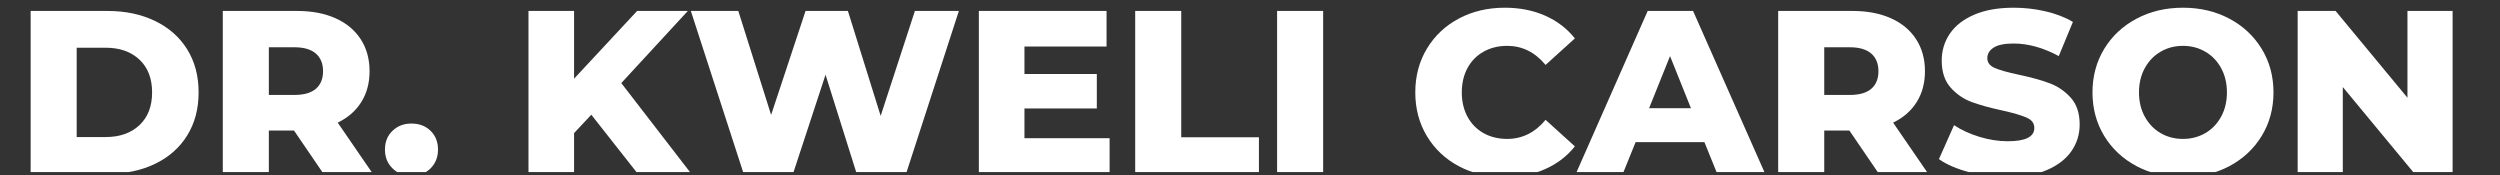 <svg xmlns="http://www.w3.org/2000/svg" xmlns:xlink="http://www.w3.org/1999/xlink" width="1027" zoomAndPan="magnify" viewBox="0 0 770.25 54" height="72" preserveAspectRatio="xMidYMid meet" version="1.0"><rect x="0" y="0" width="770.25" height="54" fill="#333333" stroke="none"/><defs><g/><clipPath id="a6dfbf4b83"><path d="M 9 3 L 62 3 L 62 53.02 L 9 53.02 Z M 9 3 " clip-rule="nonzero"/></clipPath><clipPath id="aad7c45b82"><path d="M 68 3 L 115 3 L 115 53.02 L 68 53.02 Z M 68 3 " clip-rule="nonzero"/></clipPath><clipPath id="79edb73528"><path d="M 118 38 L 135 38 L 135 53.02 L 118 53.02 Z M 118 38 " clip-rule="nonzero"/></clipPath><clipPath id="0a6e3438f9"><path d="M 162 3 L 213 3 L 213 53.02 L 162 53.02 Z M 162 3 " clip-rule="nonzero"/></clipPath><clipPath id="96d9d39c30"><path d="M 212 3 L 296 3 L 296 53.02 L 212 53.02 Z M 212 3 " clip-rule="nonzero"/></clipPath><clipPath id="dc2f97a3d8"><path d="M 301 3 L 342 3 L 342 53.02 L 301 53.02 Z M 301 3 " clip-rule="nonzero"/></clipPath><clipPath id="4976564f3d"><path d="M 349 3 L 388 3 L 388 53.02 L 349 53.02 Z M 349 3 " clip-rule="nonzero"/></clipPath><clipPath id="c821501ff0"><path d="M 393 3 L 408 3 L 408 53.02 L 393 53.02 Z M 393 3 " clip-rule="nonzero"/></clipPath><clipPath id="cafc8dca79"><path d="M 436 2 L 486 2 L 486 53.02 L 436 53.02 Z M 436 2 " clip-rule="nonzero"/></clipPath><clipPath id="268909965a"><path d="M 485 3 L 544 3 L 544 53.02 L 485 53.02 Z M 485 3 " clip-rule="nonzero"/></clipPath><clipPath id="395e733bcc"><path d="M 547 3 L 595 3 L 595 53.02 L 547 53.02 Z M 547 3 " clip-rule="nonzero"/></clipPath><clipPath id="618519f9c9"><path d="M 597 2 L 641 2 L 641 53.02 L 597 53.02 Z M 597 2 " clip-rule="nonzero"/></clipPath><clipPath id="2e006155eb"><path d="M 644 2 L 701 2 L 701 53.02 L 644 53.02 Z M 644 2 " clip-rule="nonzero"/></clipPath><clipPath id="b7d8a256b1"><path d="M 707 3 L 756 3 L 756 53.02 L 707 53.02 Z M 707 3 " clip-rule="nonzero"/></clipPath></defs><g clip-path="url(#a6dfbf4b83)"><g fill="#ffffff" fill-opacity="1"><g transform="translate(4.425, 53.549)"><g><path d="M 5.016 -50.172 L 28.734 -50.172 C 34.234 -50.172 39.109 -49.141 43.359 -47.078 C 47.609 -45.023 50.906 -42.113 53.25 -38.344 C 55.594 -34.57 56.766 -30.148 56.766 -25.078 C 56.766 -20.016 55.594 -15.594 53.25 -11.812 C 50.906 -8.039 47.609 -5.129 43.359 -3.078 C 39.109 -1.023 34.234 0 28.734 0 L 5.016 0 Z M 28.172 -11.328 C 32.473 -11.328 35.926 -12.547 38.531 -14.984 C 41.133 -17.422 42.438 -20.785 42.438 -25.078 C 42.438 -29.379 41.133 -32.75 38.531 -35.188 C 35.926 -37.625 32.473 -38.844 28.172 -38.844 L 19.203 -38.844 L 19.203 -11.328 Z M 28.172 -11.328 "/></g></g></g></g><g clip-path="url(#aad7c45b82)"><g fill="#ffffff" fill-opacity="1"><g transform="translate(63.628, 53.549)"><g><path d="M 26.953 -13.328 L 19.203 -13.328 L 19.203 0 L 5.016 0 L 5.016 -50.172 L 27.953 -50.172 C 32.492 -50.172 36.438 -49.414 39.781 -47.906 C 43.125 -46.406 45.703 -44.254 47.516 -41.453 C 49.328 -38.66 50.234 -35.379 50.234 -31.609 C 50.234 -27.973 49.383 -24.805 47.688 -22.109 C 46 -19.41 43.578 -17.297 40.422 -15.766 L 51.25 0 L 36.047 0 Z M 35.906 -31.609 C 35.906 -33.953 35.164 -35.766 33.688 -37.047 C 32.207 -38.336 30.008 -38.984 27.094 -38.984 L 19.203 -38.984 L 19.203 -24.297 L 27.094 -24.297 C 30.008 -24.297 32.207 -24.926 33.688 -26.188 C 35.164 -27.457 35.906 -29.266 35.906 -31.609 Z M 35.906 -31.609 "/></g></g></g></g><g clip-path="url(#79edb73528)"><g fill="#ffffff" fill-opacity="1"><g transform="translate(116.668, 53.549)"><g><path d="M 10.109 0.641 C 7.816 0.641 5.879 -0.117 4.297 -1.641 C 2.723 -3.172 1.938 -5.109 1.938 -7.453 C 1.938 -9.836 2.711 -11.77 4.266 -13.25 C 5.816 -14.738 7.766 -15.484 10.109 -15.484 C 12.492 -15.484 14.453 -14.738 15.984 -13.25 C 17.516 -11.77 18.281 -9.836 18.281 -7.453 C 18.281 -5.109 17.504 -3.172 15.953 -1.641 C 14.398 -0.117 12.453 0.641 10.109 0.641 Z M 10.109 0.641 "/></g></g></g></g><g clip-path="url(#0a6e3438f9)"><g fill="#ffffff" fill-opacity="1"><g transform="translate(157.809, 53.549)"><g><path d="M 24.375 -18.203 L 19.062 -12.547 L 19.062 0 L 5.016 0 L 5.016 -50.172 L 19.062 -50.172 L 19.062 -29.312 L 38.484 -50.172 L 54.109 -50.172 L 33.609 -27.953 L 55.188 0 L 38.703 0 Z M 24.375 -18.203 "/></g></g></g></g><g clip-path="url(#96d9d39c30)"><g fill="#ffffff" fill-opacity="1"><g transform="translate(211.708, 53.549)"><g><path d="M 83.719 -50.172 L 67.438 0 L 52.25 0 L 42.641 -30.531 L 32.609 0 L 17.422 0 L 1.141 -50.172 L 15.766 -50.172 L 25.875 -18.141 L 36.484 -50.172 L 49.531 -50.172 L 59.625 -17.844 L 70.172 -50.172 Z M 83.719 -50.172 "/></g></g></g></g><g clip-path="url(#dc2f97a3d8)"><g fill="#ffffff" fill-opacity="1"><g transform="translate(296.571, 53.549)"><g><path d="M 45.297 -10.969 L 45.297 0 L 5.016 0 L 5.016 -50.172 L 44.359 -50.172 L 44.359 -39.203 L 19.062 -39.203 L 19.062 -30.75 L 41.359 -30.75 L 41.359 -20.141 L 19.062 -20.141 L 19.062 -10.969 Z M 45.297 -10.969 "/></g></g></g></g><g clip-path="url(#4976564f3d)"><g fill="#ffffff" fill-opacity="1"><g transform="translate(344.737, 53.549)"><g><path d="M 5.016 -50.172 L 19.203 -50.172 L 19.203 -11.25 L 43.141 -11.25 L 43.141 0 L 5.016 0 Z M 5.016 -50.172 "/></g></g></g></g><g clip-path="url(#c821501ff0)"><g fill="#ffffff" fill-opacity="1"><g transform="translate(388.458, 53.549)"><g><path d="M 5.016 -50.172 L 19.203 -50.172 L 19.203 0 L 5.016 0 Z M 5.016 -50.172 "/></g></g></g></g><g clip-path="url(#cafc8dca79)"><g fill="#ffffff" fill-opacity="1"><g transform="translate(433.613, 53.549)"><g><path d="M 30.031 1 C 24.77 1 20.051 -0.109 15.875 -2.328 C 11.695 -4.547 8.41 -7.641 6.016 -11.609 C 3.629 -15.578 2.438 -20.066 2.438 -25.078 C 2.438 -30.098 3.629 -34.594 6.016 -38.562 C 8.41 -42.531 11.695 -45.625 15.875 -47.844 C 20.051 -50.062 24.77 -51.172 30.031 -51.172 C 34.613 -51.172 38.742 -50.359 42.422 -48.734 C 46.109 -47.109 49.172 -44.77 51.609 -41.719 L 42.578 -33.547 C 39.328 -37.461 35.383 -39.422 30.75 -39.422 C 28.02 -39.422 25.594 -38.82 23.469 -37.625 C 21.344 -36.438 19.691 -34.754 18.516 -32.578 C 17.348 -30.398 16.766 -27.898 16.766 -25.078 C 16.766 -22.266 17.348 -19.77 18.516 -17.594 C 19.691 -15.414 21.344 -13.727 23.469 -12.531 C 25.594 -11.344 28.02 -10.75 30.75 -10.75 C 35.383 -10.75 39.328 -12.707 42.578 -16.625 L 51.609 -8.453 C 49.172 -5.398 46.109 -3.062 42.422 -1.438 C 38.742 0.188 34.613 1 30.031 1 Z M 30.031 1 "/></g></g></g></g><g clip-path="url(#268909965a)"><g fill="#ffffff" fill-opacity="1"><g transform="translate(486.509, 53.549)"><g><path d="M 38.625 -9.75 L 17.422 -9.75 L 13.469 0 L -1 0 L 21.141 -50.172 L 35.125 -50.172 L 57.344 0 L 42.578 0 Z M 34.469 -20.219 L 28.031 -36.266 L 21.578 -20.219 Z M 34.469 -20.219 "/></g></g></g></g><g clip-path="url(#395e733bcc)"><g fill="#ffffff" fill-opacity="1"><g transform="translate(542.845, 53.549)"><g><path d="M 26.953 -13.328 L 19.203 -13.328 L 19.203 0 L 5.016 0 L 5.016 -50.172 L 27.953 -50.172 C 32.492 -50.172 36.438 -49.414 39.781 -47.906 C 43.125 -46.406 45.703 -44.254 47.516 -41.453 C 49.328 -38.66 50.234 -35.379 50.234 -31.609 C 50.234 -27.973 49.383 -24.805 47.688 -22.109 C 46 -19.41 43.578 -17.297 40.422 -15.766 L 51.25 0 L 36.047 0 Z M 35.906 -31.609 C 35.906 -33.953 35.164 -35.766 33.688 -37.047 C 32.207 -38.336 30.008 -38.984 27.094 -38.984 L 19.203 -38.984 L 19.203 -24.297 L 27.094 -24.297 C 30.008 -24.297 32.207 -24.926 33.688 -26.188 C 35.164 -27.457 35.906 -29.266 35.906 -31.609 Z M 35.906 -31.609 "/></g></g></g></g><g clip-path="url(#618519f9c9)"><g fill="#ffffff" fill-opacity="1"><g transform="translate(595.885, 53.549)"><g><path d="M 22.641 1 C 18.586 1 14.648 0.5 10.828 -0.5 C 7.004 -1.5 3.895 -2.836 1.5 -4.516 L 6.156 -14.984 C 8.406 -13.492 11.008 -12.297 13.969 -11.391 C 16.938 -10.484 19.852 -10.031 22.719 -10.031 C 28.164 -10.031 30.891 -11.395 30.891 -14.125 C 30.891 -15.551 30.113 -16.609 28.562 -17.297 C 27.008 -17.992 24.516 -18.727 21.078 -19.5 C 17.297 -20.312 14.141 -21.18 11.609 -22.109 C 9.078 -23.047 6.898 -24.539 5.078 -26.594 C 3.266 -28.645 2.359 -31.414 2.359 -34.906 C 2.359 -37.957 3.191 -40.711 4.859 -43.172 C 6.535 -45.641 9.035 -47.586 12.359 -49.016 C 15.68 -50.453 19.754 -51.172 24.578 -51.172 C 27.879 -51.172 31.129 -50.801 34.328 -50.062 C 37.535 -49.32 40.352 -48.234 42.781 -46.797 L 38.422 -36.266 C 33.641 -38.848 29.004 -40.141 24.516 -40.141 C 21.691 -40.141 19.633 -39.719 18.344 -38.875 C 17.051 -38.039 16.406 -36.957 16.406 -35.625 C 16.406 -34.281 17.172 -33.273 18.703 -32.609 C 20.234 -31.941 22.695 -31.25 26.094 -30.531 C 29.914 -29.719 33.078 -28.844 35.578 -27.906 C 38.086 -26.977 40.258 -25.5 42.094 -23.469 C 43.938 -21.438 44.859 -18.676 44.859 -15.188 C 44.859 -12.176 44.02 -9.453 42.344 -7.016 C 40.676 -4.586 38.172 -2.645 34.828 -1.188 C 31.484 0.27 27.422 1 22.641 1 Z M 22.641 1 "/></g></g></g></g><g clip-path="url(#2e006155eb)"><g fill="#ffffff" fill-opacity="1"><g transform="translate(642.258, 53.549)"><g><path d="M 30.312 1 C 25.008 1 20.242 -0.117 16.016 -2.359 C 11.785 -4.609 8.461 -7.711 6.047 -11.672 C 3.641 -15.641 2.438 -20.109 2.438 -25.078 C 2.438 -30.055 3.641 -34.523 6.047 -38.484 C 8.461 -42.453 11.785 -45.555 16.016 -47.797 C 20.242 -50.047 25.008 -51.172 30.312 -51.172 C 35.613 -51.172 40.379 -50.047 44.609 -47.797 C 48.836 -45.555 52.16 -42.453 54.578 -38.484 C 56.992 -34.523 58.203 -30.055 58.203 -25.078 C 58.203 -20.109 56.992 -15.641 54.578 -11.672 C 52.16 -7.711 48.836 -4.609 44.609 -2.359 C 40.379 -0.117 35.613 1 30.312 1 Z M 30.312 -10.75 C 32.844 -10.75 35.133 -11.344 37.188 -12.531 C 39.25 -13.727 40.875 -15.414 42.062 -17.594 C 43.258 -19.77 43.859 -22.266 43.859 -25.078 C 43.859 -27.898 43.258 -30.398 42.062 -32.578 C 40.875 -34.754 39.25 -36.438 37.188 -37.625 C 35.133 -38.82 32.844 -39.422 30.312 -39.422 C 27.781 -39.422 25.488 -38.82 23.438 -37.625 C 21.383 -36.438 19.758 -34.754 18.562 -32.578 C 17.363 -30.398 16.766 -27.898 16.766 -25.078 C 16.766 -22.266 17.363 -19.77 18.562 -17.594 C 19.758 -15.414 21.383 -13.727 23.438 -12.531 C 25.488 -11.344 27.781 -10.75 30.312 -10.75 Z M 30.312 -10.75 "/></g></g></g></g><g clip-path="url(#b7d8a256b1)"><g fill="#ffffff" fill-opacity="1"><g transform="translate(702.895, 53.549)"><g><path d="M 52.75 -50.172 L 52.75 0 L 41.062 0 L 18.922 -26.734 L 18.922 0 L 5.016 0 L 5.016 -50.172 L 16.703 -50.172 L 38.844 -23.438 L 38.844 -50.172 Z M 52.75 -50.172 "/></g></g></g></g></svg>
